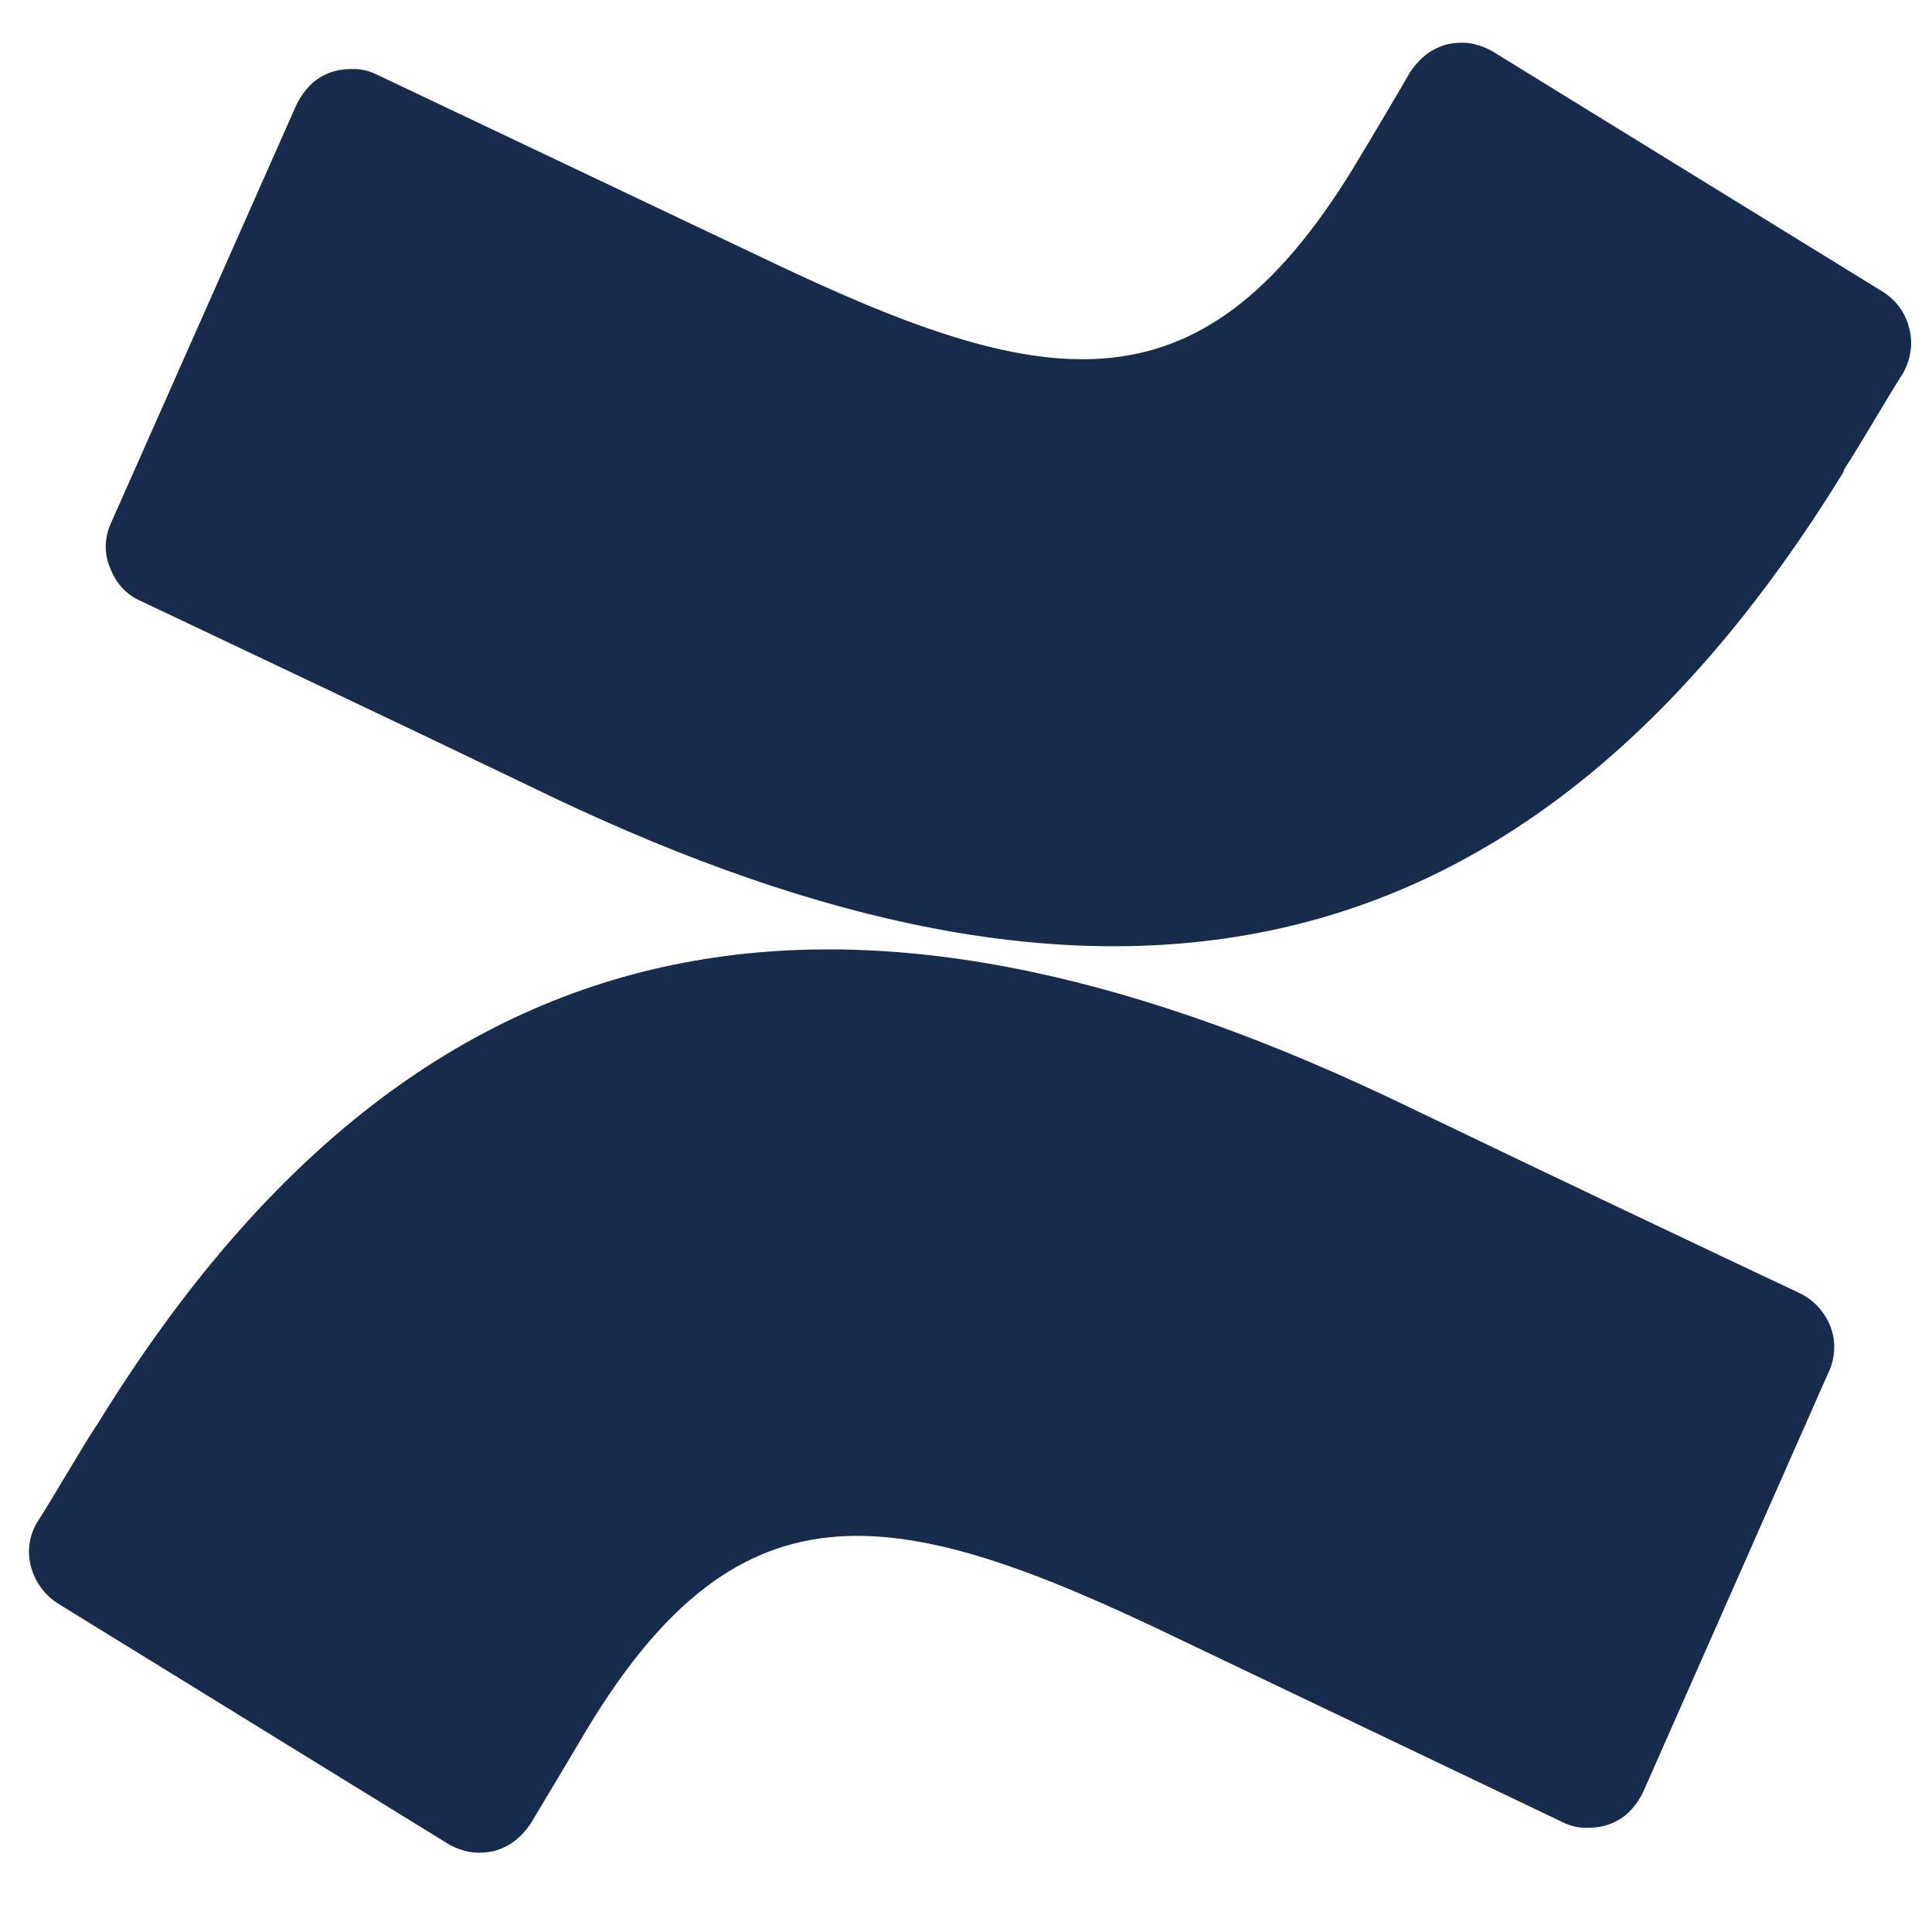 <?xml version="1.0" encoding="UTF-8"?><svg id="Layer_1" xmlns="http://www.w3.org/2000/svg" viewBox="0 0 28 28"><defs><style>.cls-1{fill:#172b4d;}</style></defs><path class="cls-1" d="m1.41,20.64c-.28.43-.6,1-.87,1.42-.12.2-.15.43-.09.65s.2.41.39.53l5.65,3.48c.1.06.21.1.32.12.11.02.23.01.34-.01.11-.03.22-.08.31-.15.09-.07.17-.16.23-.25.23-.38.52-.87.83-1.39,2.24-3.7,4.49-3.25,8.54-1.3l5.59,2.67c.1.05.22.08.33.08.12,0,.23-.01.34-.05.11-.04.21-.1.29-.18.08-.08.15-.18.2-.28l2.69-6.09c.1-.21.11-.45.03-.66s-.24-.39-.45-.49c-1.19-.56-3.53-1.67-5.65-2.69-7.62-3.69-14.09-3.44-19.03,4.61Z"/><path class="cls-1" d="m26.71,6.83c.28-.43.6-1,.87-1.42.11-.2.15-.43.09-.65-.05-.22-.19-.41-.38-.53l-5.65-3.48c-.1-.06-.21-.1-.32-.12-.11-.02-.23-.01-.34.01-.11.03-.22.08-.31.15-.09.07-.17.16-.23.25-.22.38-.51.87-.83,1.4-2.25,3.67-4.5,3.24-8.55,1.3L5.46,1.08c-.1-.05-.22-.08-.33-.08-.12,0-.23.01-.34.05-.11.04-.21.1-.29.18-.08.08-.15.18-.2.28L1.6,7.6c-.09.21-.09.44,0,.64.08.21.23.38.44.47,1.18.56,3.53,1.67,5.65,2.69,7.63,3.72,14.1,3.47,19.04-4.58Z"/></svg>